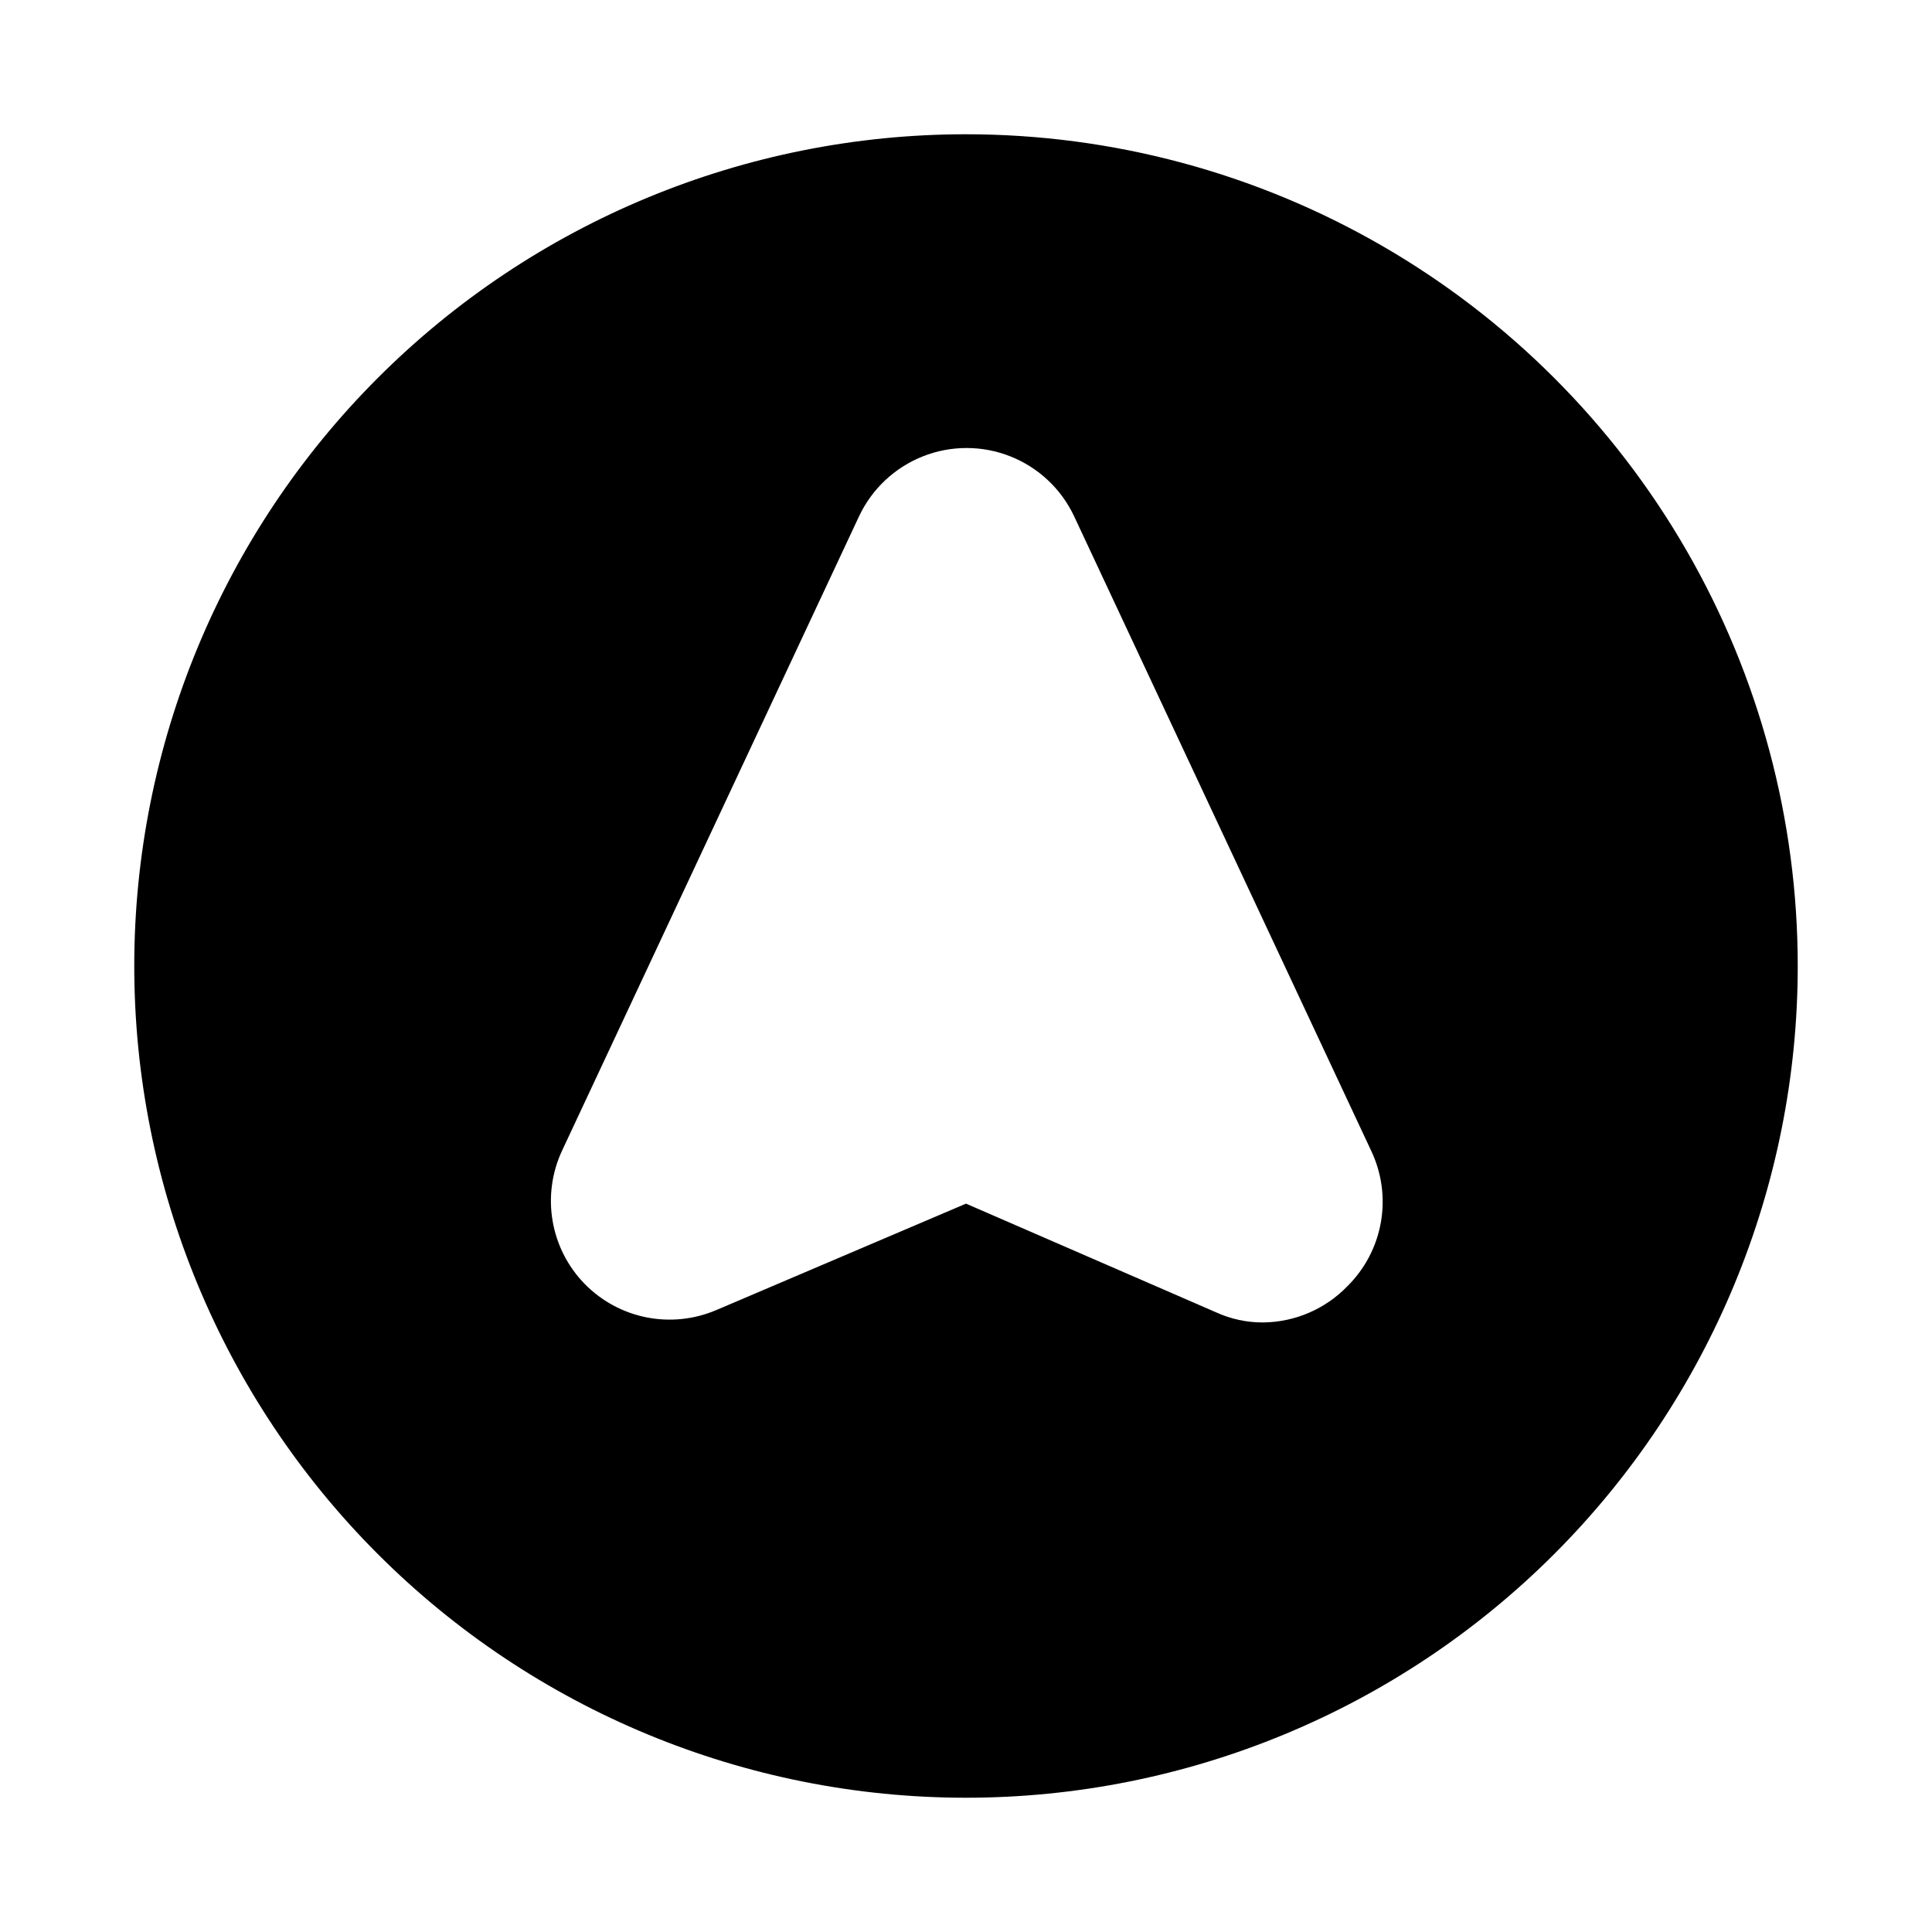 <?xml version="1.0" encoding="UTF-8"?>
<!-- Uploaded to: ICON Repo, www.iconrepo.com, Generator: ICON Repo Mixer Tools -->
<svg fill="#000000" width="800px" height="800px" version="1.1" viewBox="144 144 512 512" xmlns="http://www.w3.org/2000/svg">
 <path d="m400 179.58c-58.461 0-114.52 23.223-155.86 64.559s-64.559 97.398-64.559 155.86c0 58.457 23.223 114.52 64.559 155.86 41.336 41.336 97.398 64.559 155.86 64.559 58.457 0 114.52-23.223 155.86-64.559 41.336-41.336 64.559-97.398 64.559-155.86 0-38.691-10.184-76.703-29.527-110.21-19.348-33.508-47.172-61.332-80.68-80.676-33.508-19.348-71.516-29.531-110.21-29.531zm101.08 305.28h-0.004c-5.863 6.066-13.918 9.527-22.355 9.602-4.289 0.023-8.535-0.891-12.438-2.676l-66.281-28.809-66.125 28.184v-0.004c-5.844 2.512-12.312 3.191-18.551 1.957-6.238-1.238-11.957-4.336-16.402-8.883-4.457-4.578-7.418-10.402-8.484-16.703-1.07-6.297-0.195-12.773 2.5-18.566l78.719-168.14h0.004c3.406-7.25 9.453-12.93 16.898-15.879 7.449-2.953 15.742-2.953 23.191 0 7.449 2.949 13.496 8.629 16.902 15.879l78.719 168.14c2.805 5.898 3.703 12.523 2.574 18.953-1.129 6.43-4.227 12.352-8.871 16.945z"/>
</svg>